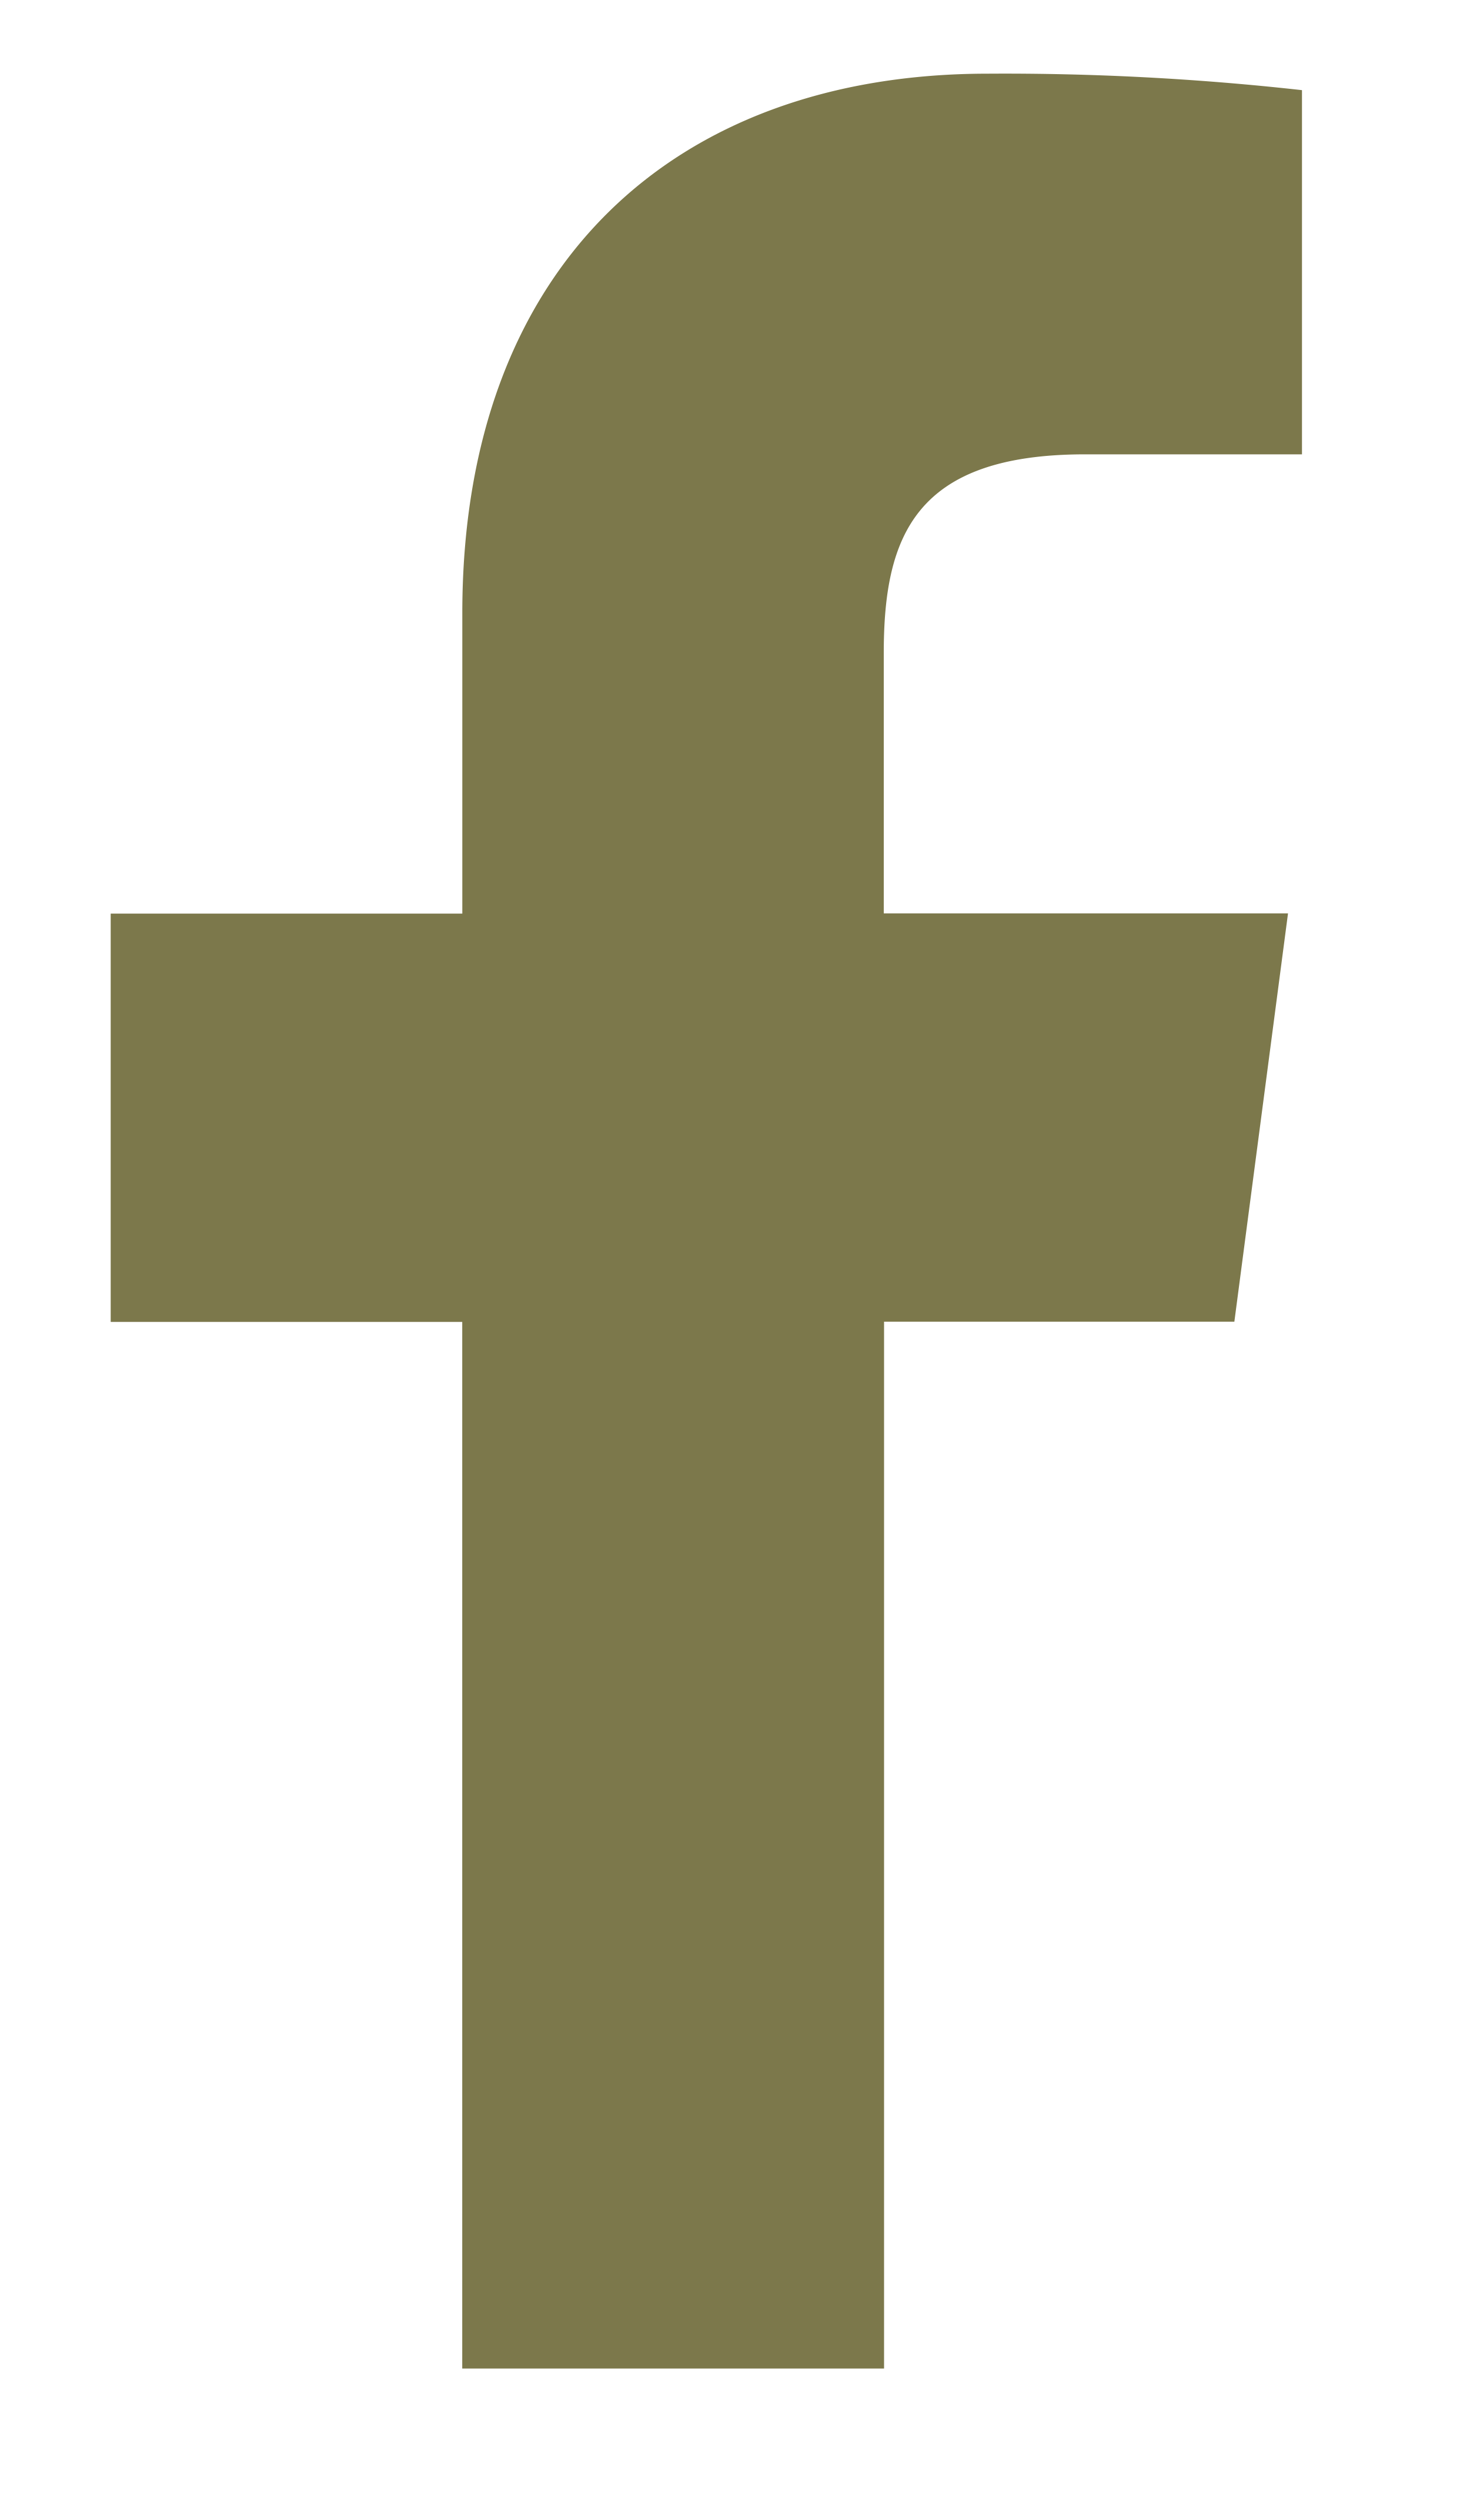 <svg xmlns="http://www.w3.org/2000/svg" width="20" height="34" viewBox="0 0 20 34">
  <g id="Gruppe_791" data-name="Gruppe 791" transform="translate(-366 -6614)">
    <path id="Pfad_275" data-name="Pfad 275" d="M8.9.124A36.558,36.558,0,0,0,4.623-.1c-4.24,0-7.147,2.59-7.147,7.336v4.087H-7.308v5.553h4.783V31.11H3.214V16.873H7.98l.73-5.553h-5.5V7.777c0-1.594.432-2.7,2.739-2.7H8.9Z" transform="translate(374.814 6615.102)" fill="#7c784b"/>
    <rect id="Rechteck_126" data-name="Rechteck 126" width="20" height="34" transform="translate(366 6614)" fill="none"/>
  </g>
</svg>
